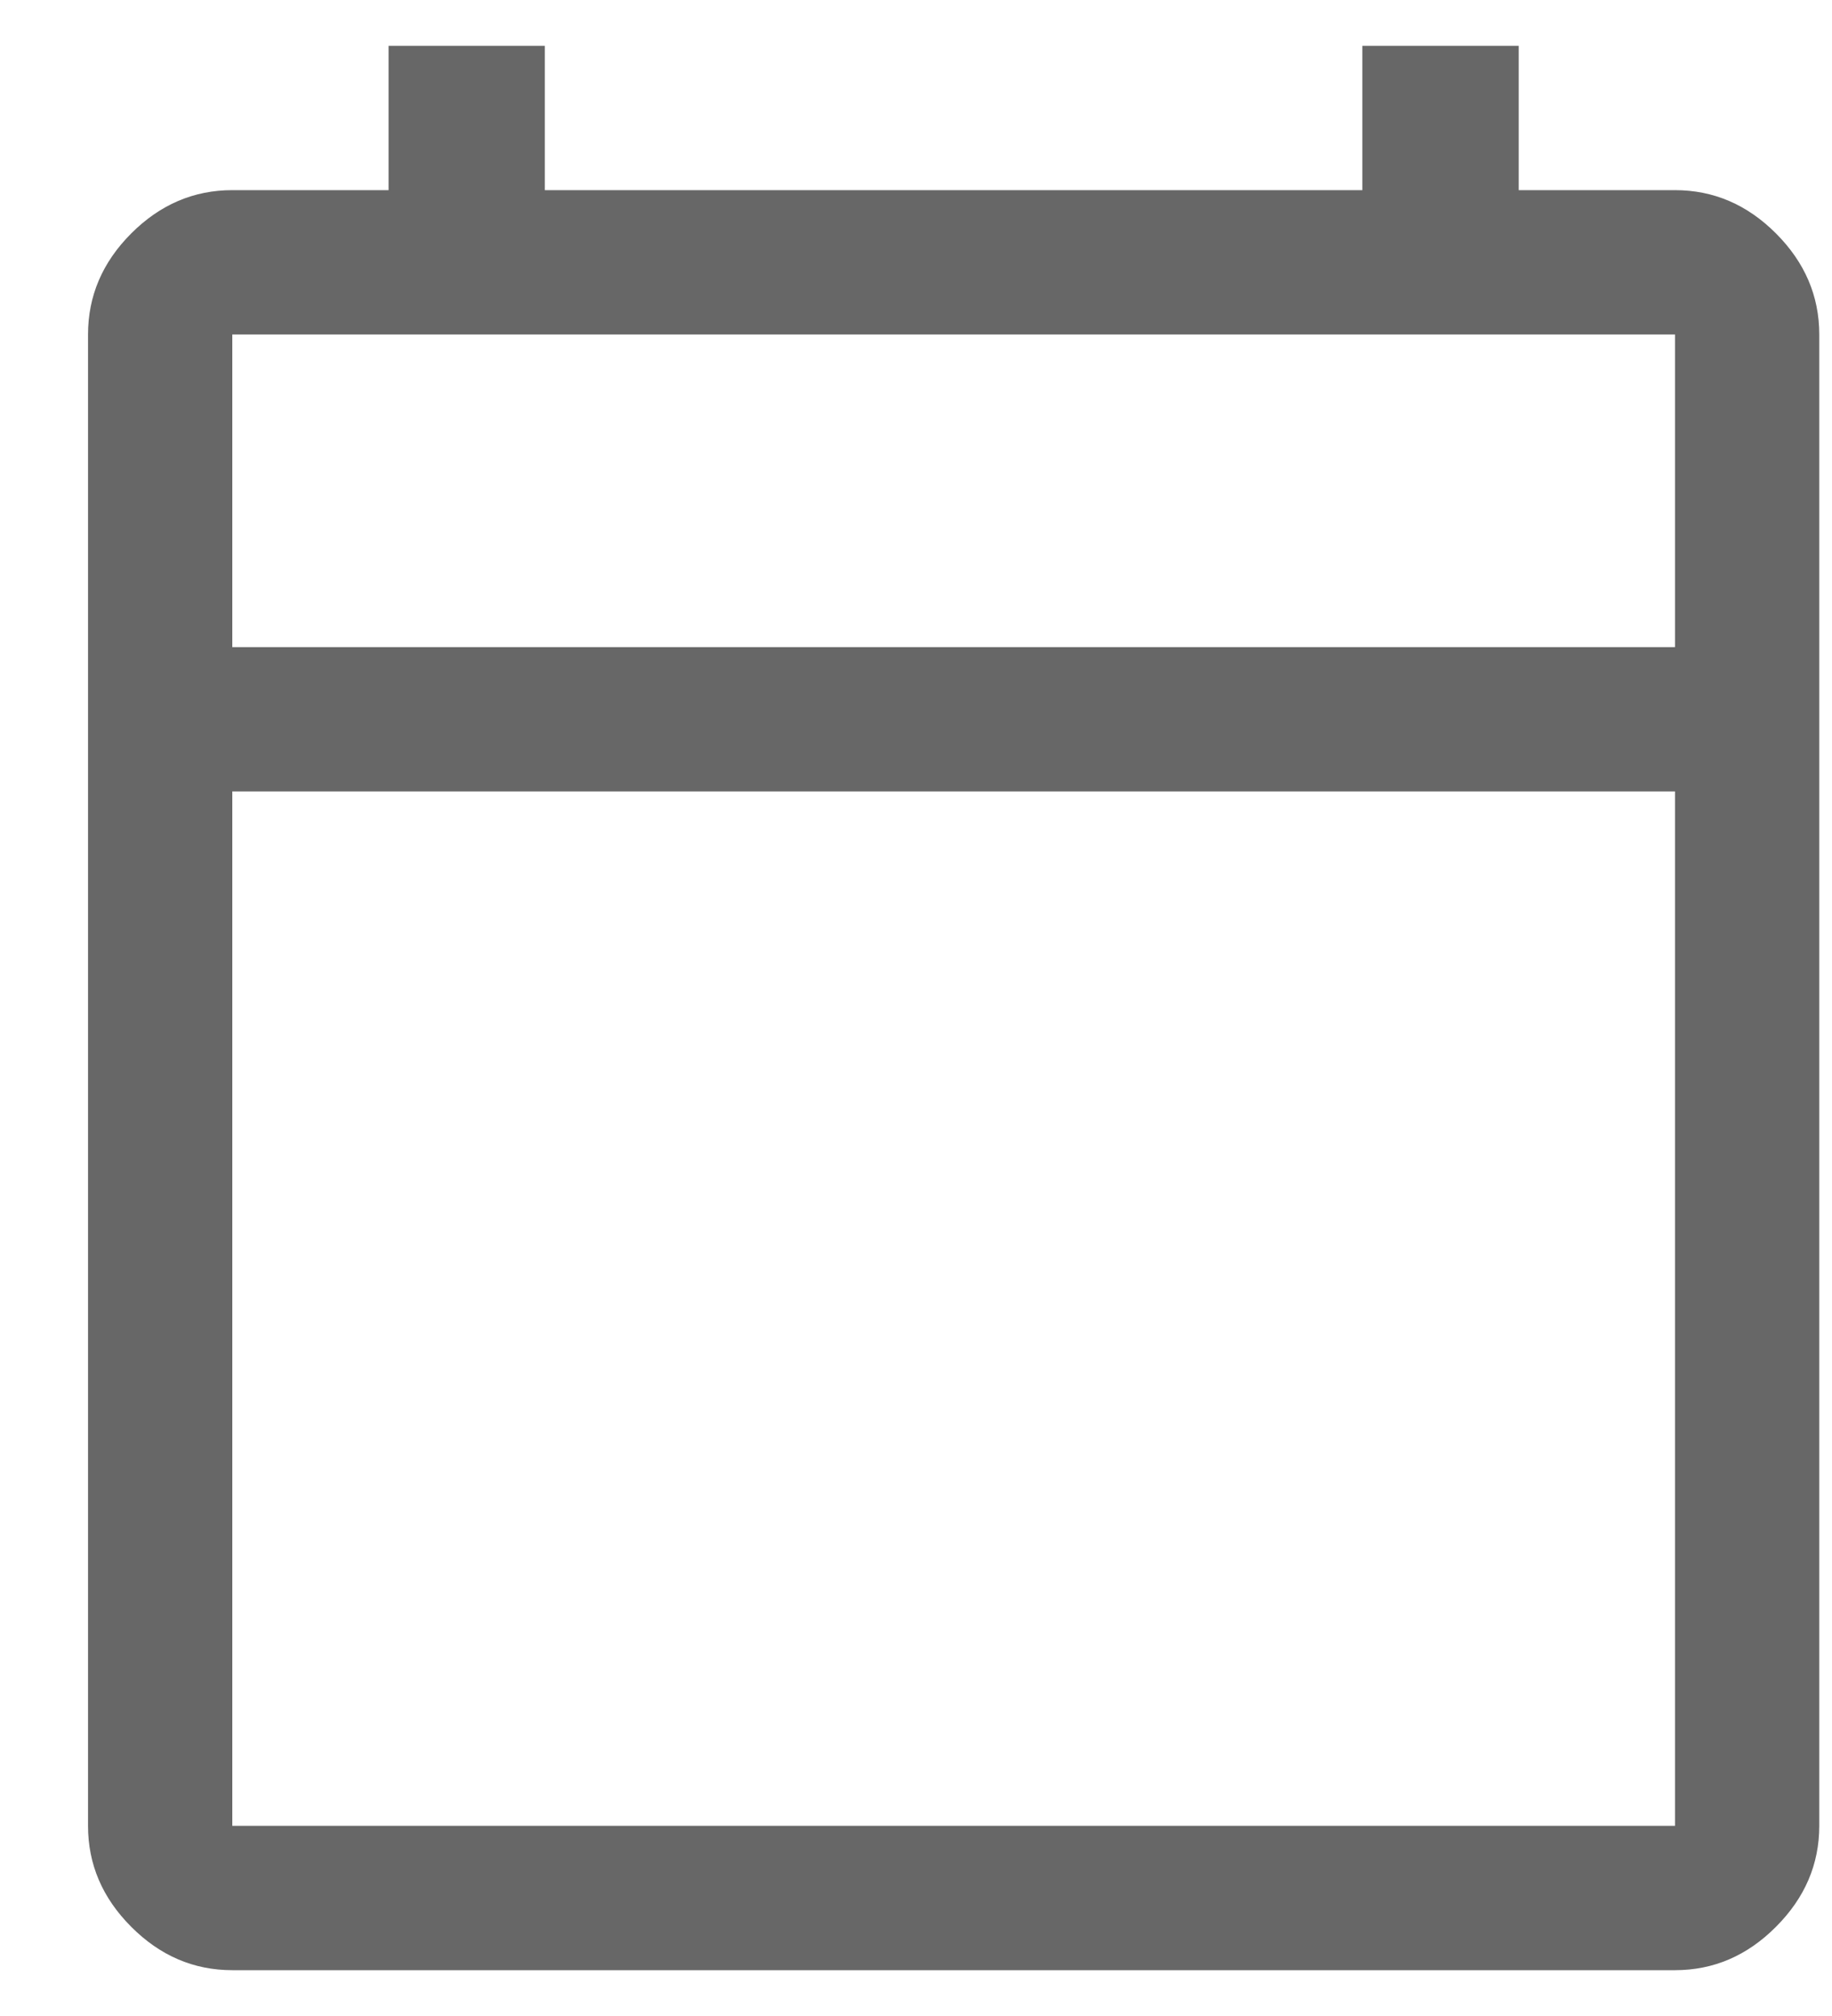 <svg width="20" height="22" viewBox="0 0 20 22" fill="none" xmlns="http://www.w3.org/2000/svg">
<path id="Vector" d="M2.536 21.5C2.116 21.5 1.748 21.343 1.433 21.027C1.118 20.712 0.961 20.345 0.961 19.925V3.65C0.961 3.23 1.118 2.862 1.433 2.547C1.748 2.232 2.116 2.075 2.536 2.075H4.242V0.5H5.948V2.075H14.873V0.5H16.58V2.075H18.286C18.706 2.075 19.073 2.232 19.388 2.547C19.703 2.862 19.861 3.23 19.861 3.65V19.925C19.861 20.345 19.703 20.712 19.388 21.027C19.073 21.343 18.706 21.5 18.286 21.5H2.536ZM2.536 19.925H18.286V8.637H2.536V19.925ZM2.536 7.062H18.286V3.65H2.536V7.062Z" fill="#676767"/>
</svg>
